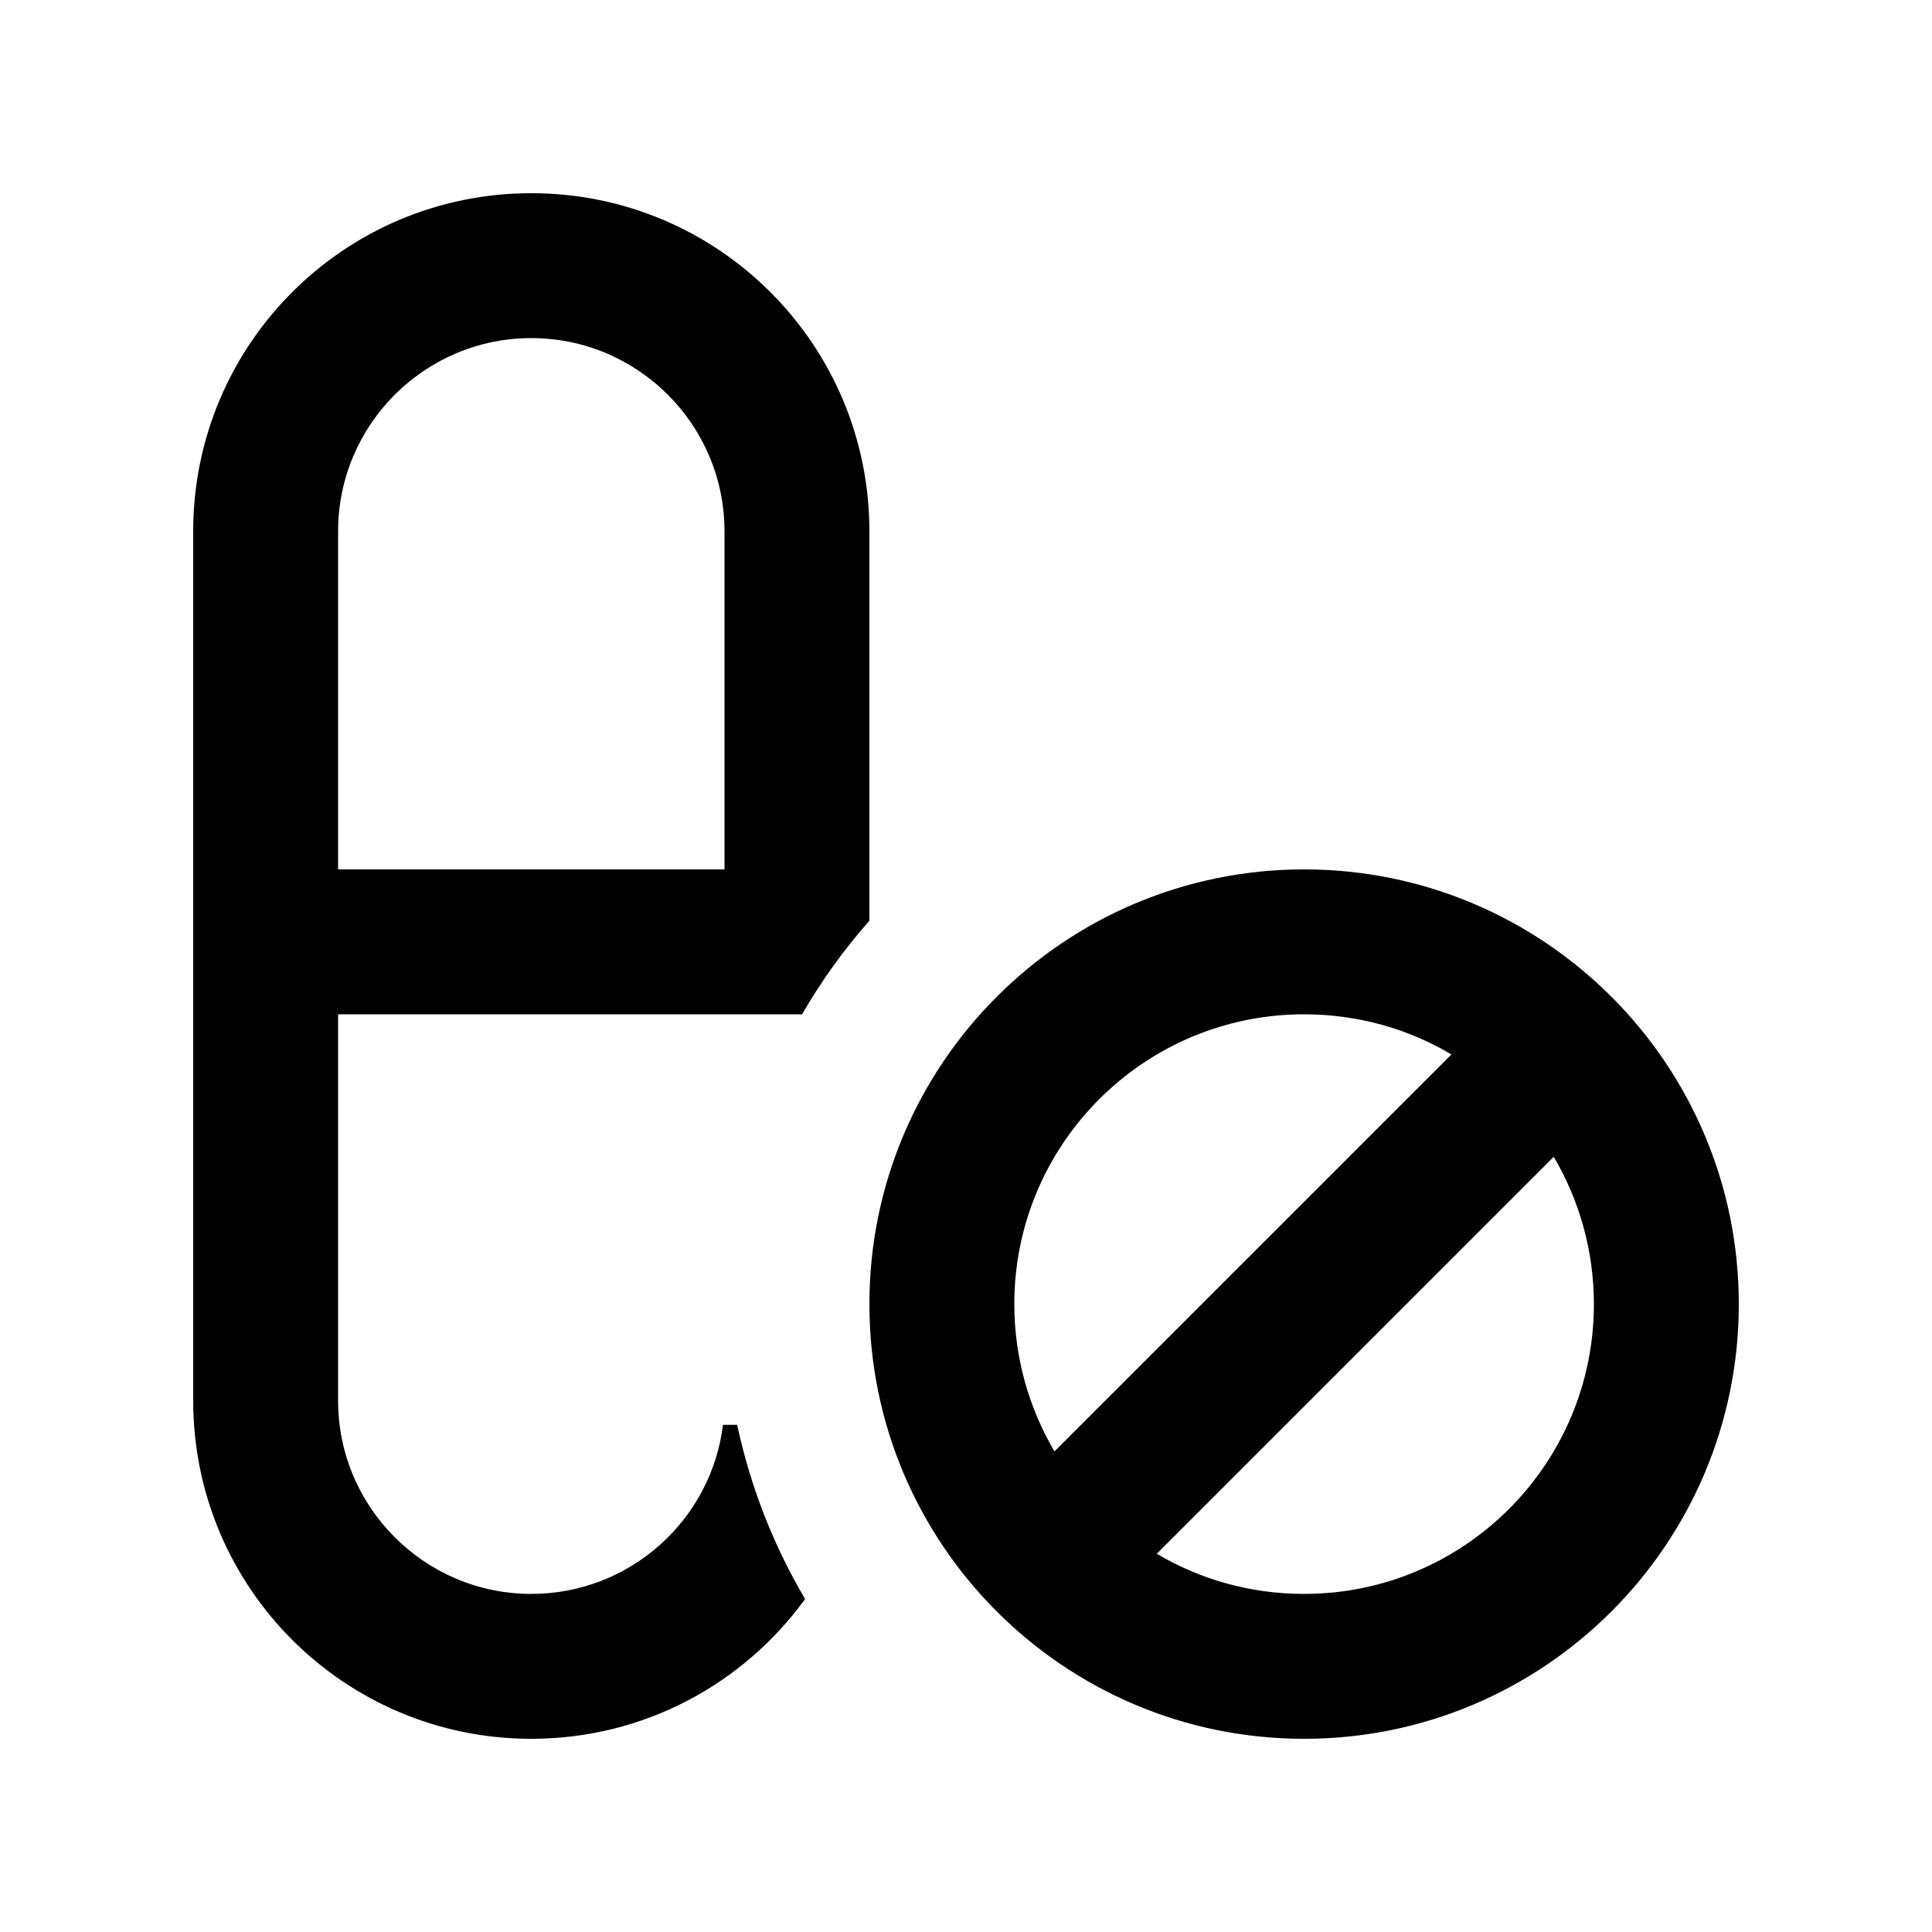 <svg xmlns="http://www.w3.org/2000/svg" viewBox="0 0 640 640"><!--! Font Awesome Pro 7.1.0 by @fontawesome - https://fontawesome.com License - https://fontawesome.com/license (Commercial License) Copyright 2025 Fonticons, Inc. --><path fill="currentColor" d="M239.5 472C235.6 503.6 208.6 528 176 528C140.7 528 112 499.3 112 464L112 336L265.7 336C272.1 324.9 279.6 314.5 288 305L288 176C288 114.1 237.9 64 176 64C114.1 64 64 114.1 64 176L64 464C64 525.9 114.1 576 176 576C213.3 576 246.3 557.8 266.7 529.7C256.3 512.1 248.6 492.6 244.2 472L239.5 472zM240 288L112 288L112 176C112 140.7 140.7 112 176 112C211.3 112 240 140.7 240 176L240 288zM349.3 480.8C340.9 466.5 336 449.8 336 432C336 379 379 336 432 336C449.8 336 466.5 340.8 480.8 349.3L349.3 480.8zM383.2 514.7L514.7 383.2C523.1 397.5 528 414.2 528 432C528 485 485 528 432 528C414.2 528 397.5 523.2 383.2 514.7zM432 576C511.5 576 576 511.5 576 432C576 352.5 511.5 288 432 288C352.5 288 288 352.5 288 432C288 511.5 352.5 576 432 576z"/></svg>